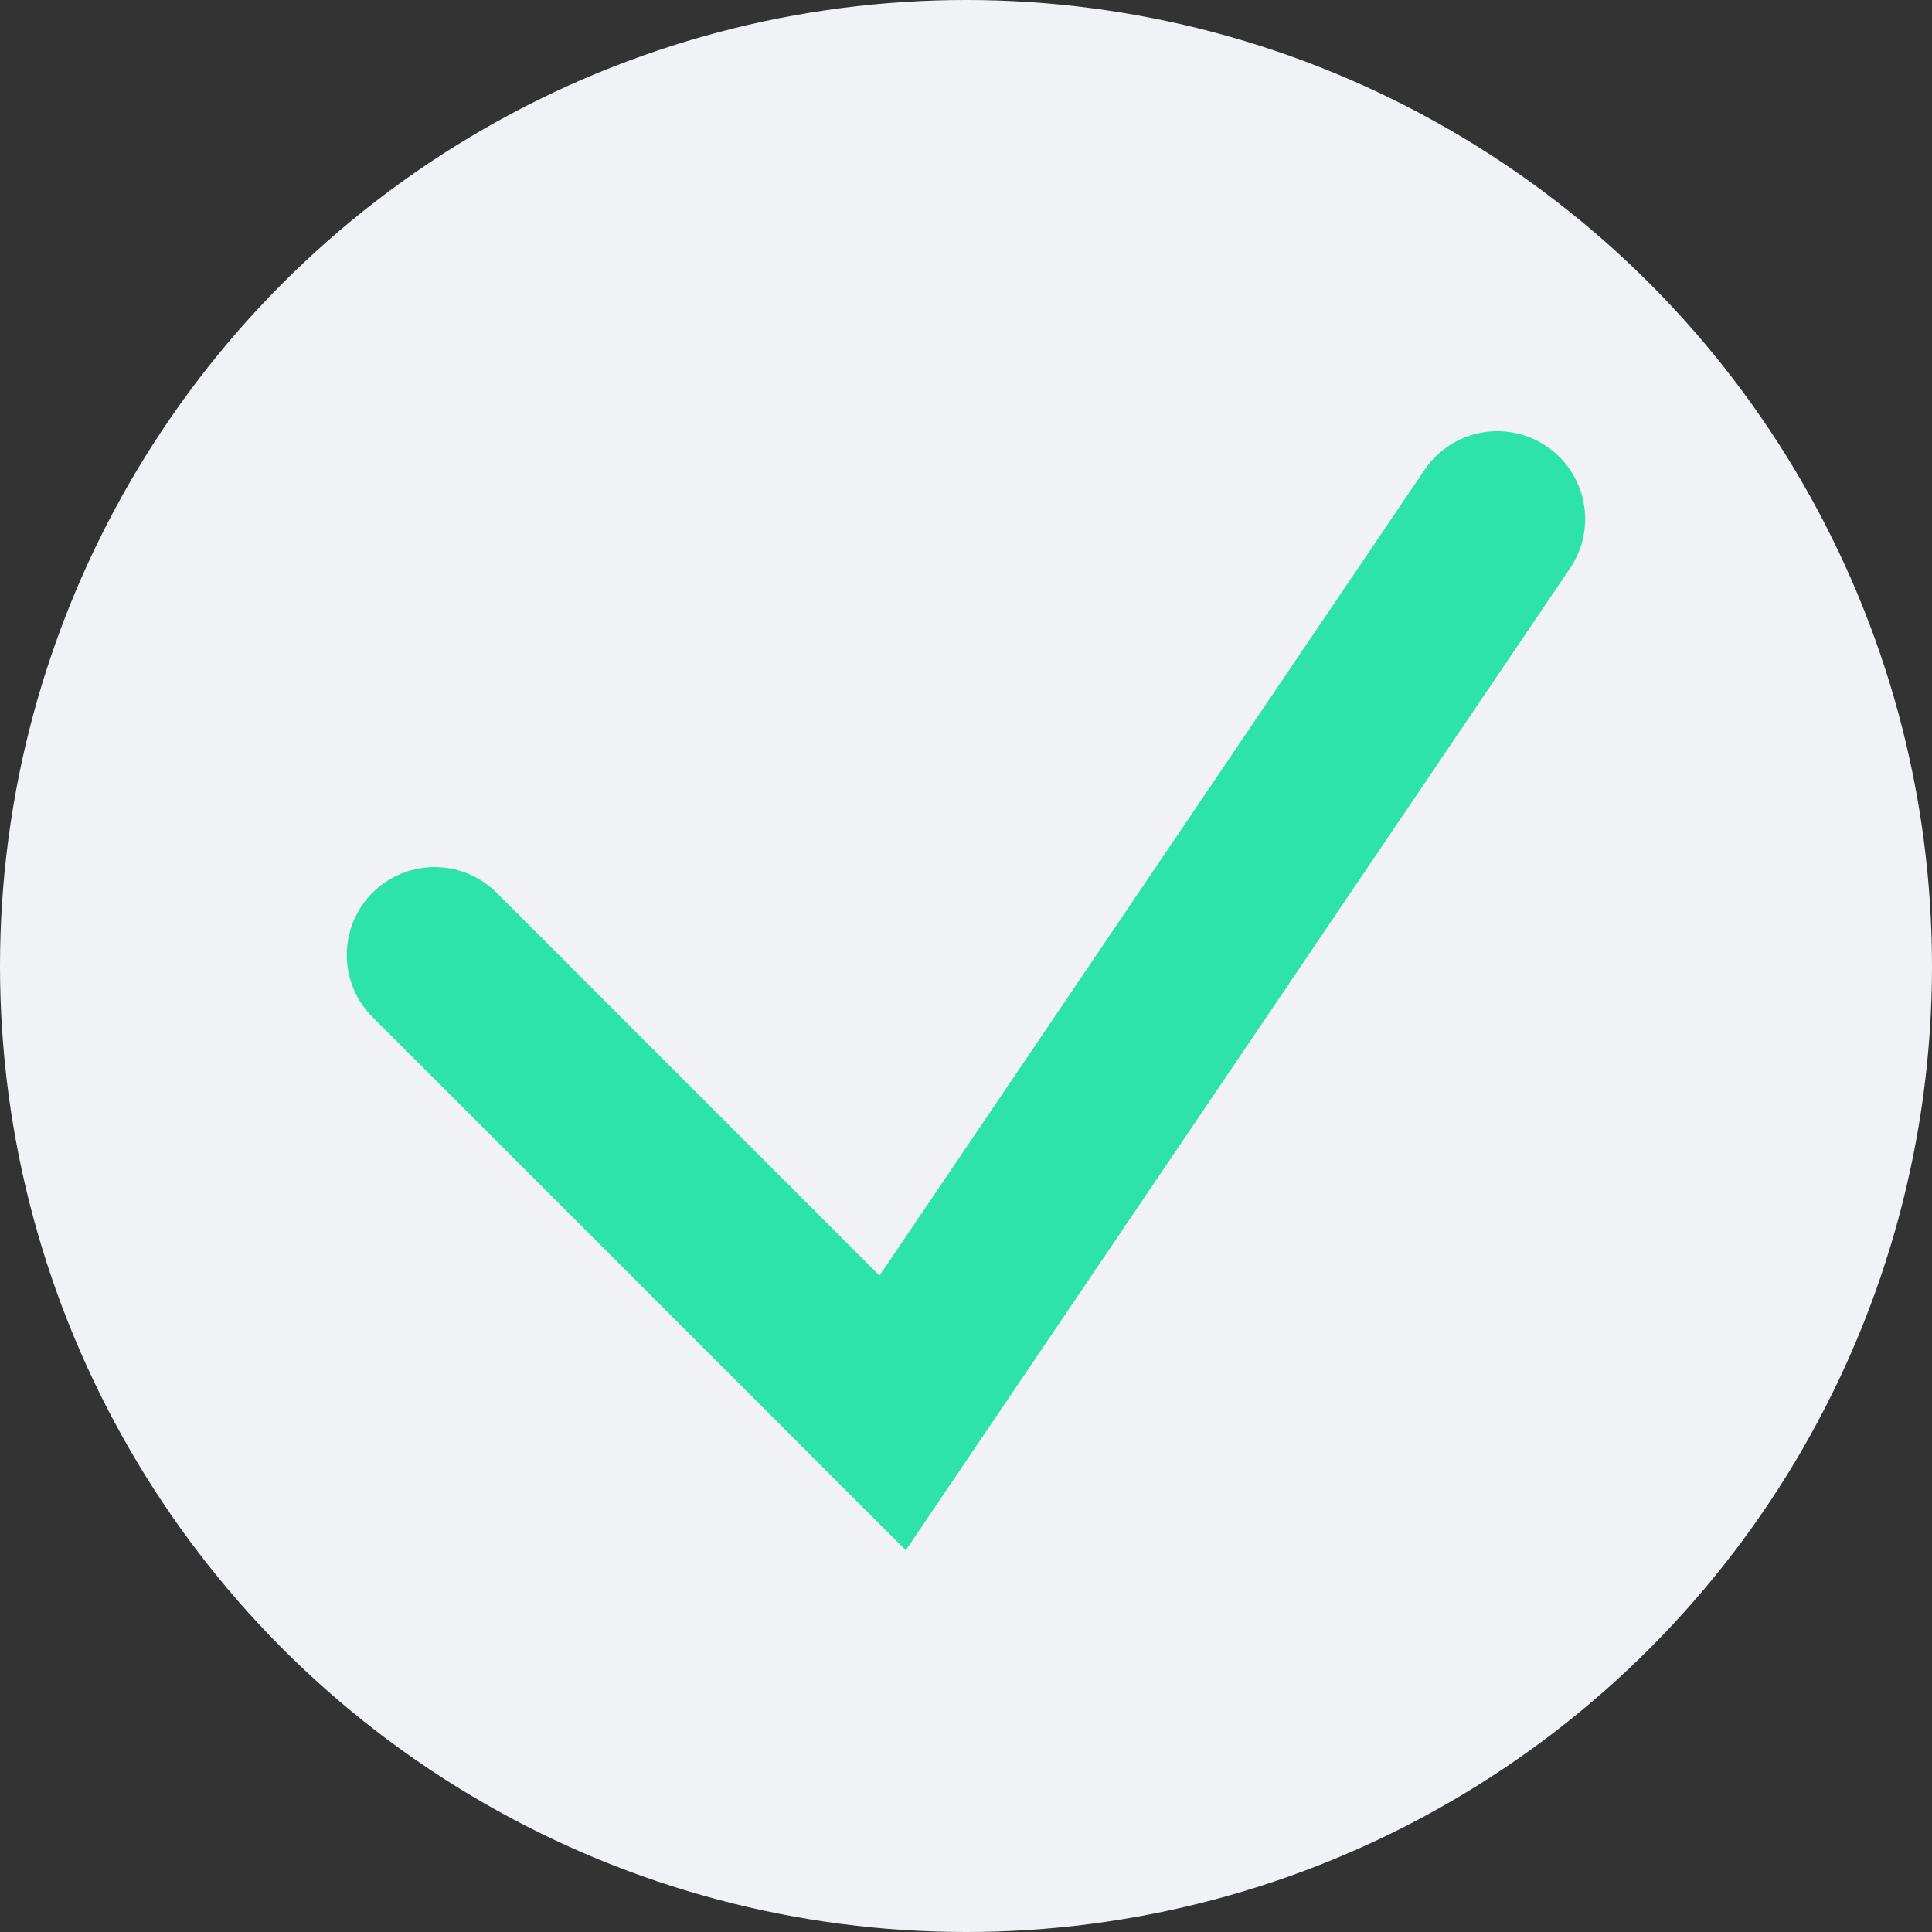 <svg xmlns="http://www.w3.org/2000/svg" width="44" height="44" viewBox="0 0 44 44">
  <rect x="0" y="0" width="44" height="44" fill="#333333" stroke="none"/>
  <g id="Group_3893" data-name="Group 3893" transform="translate(-690 -5436)">
    <circle id="Ellipse_218" data-name="Ellipse 218" cx="22" cy="22" r="22" transform="translate(690 5436)" fill="#f0f2f6"/>
    <path id="Path_1197" data-name="Path 1197" d="M200.543,3322.856l10.432,10.432,13.772-20.359" transform="translate(499.354 2134.891)" fill="none" stroke="#2ee3a9" stroke-linecap="round" stroke-width="4"/>
  </g>
</svg>
